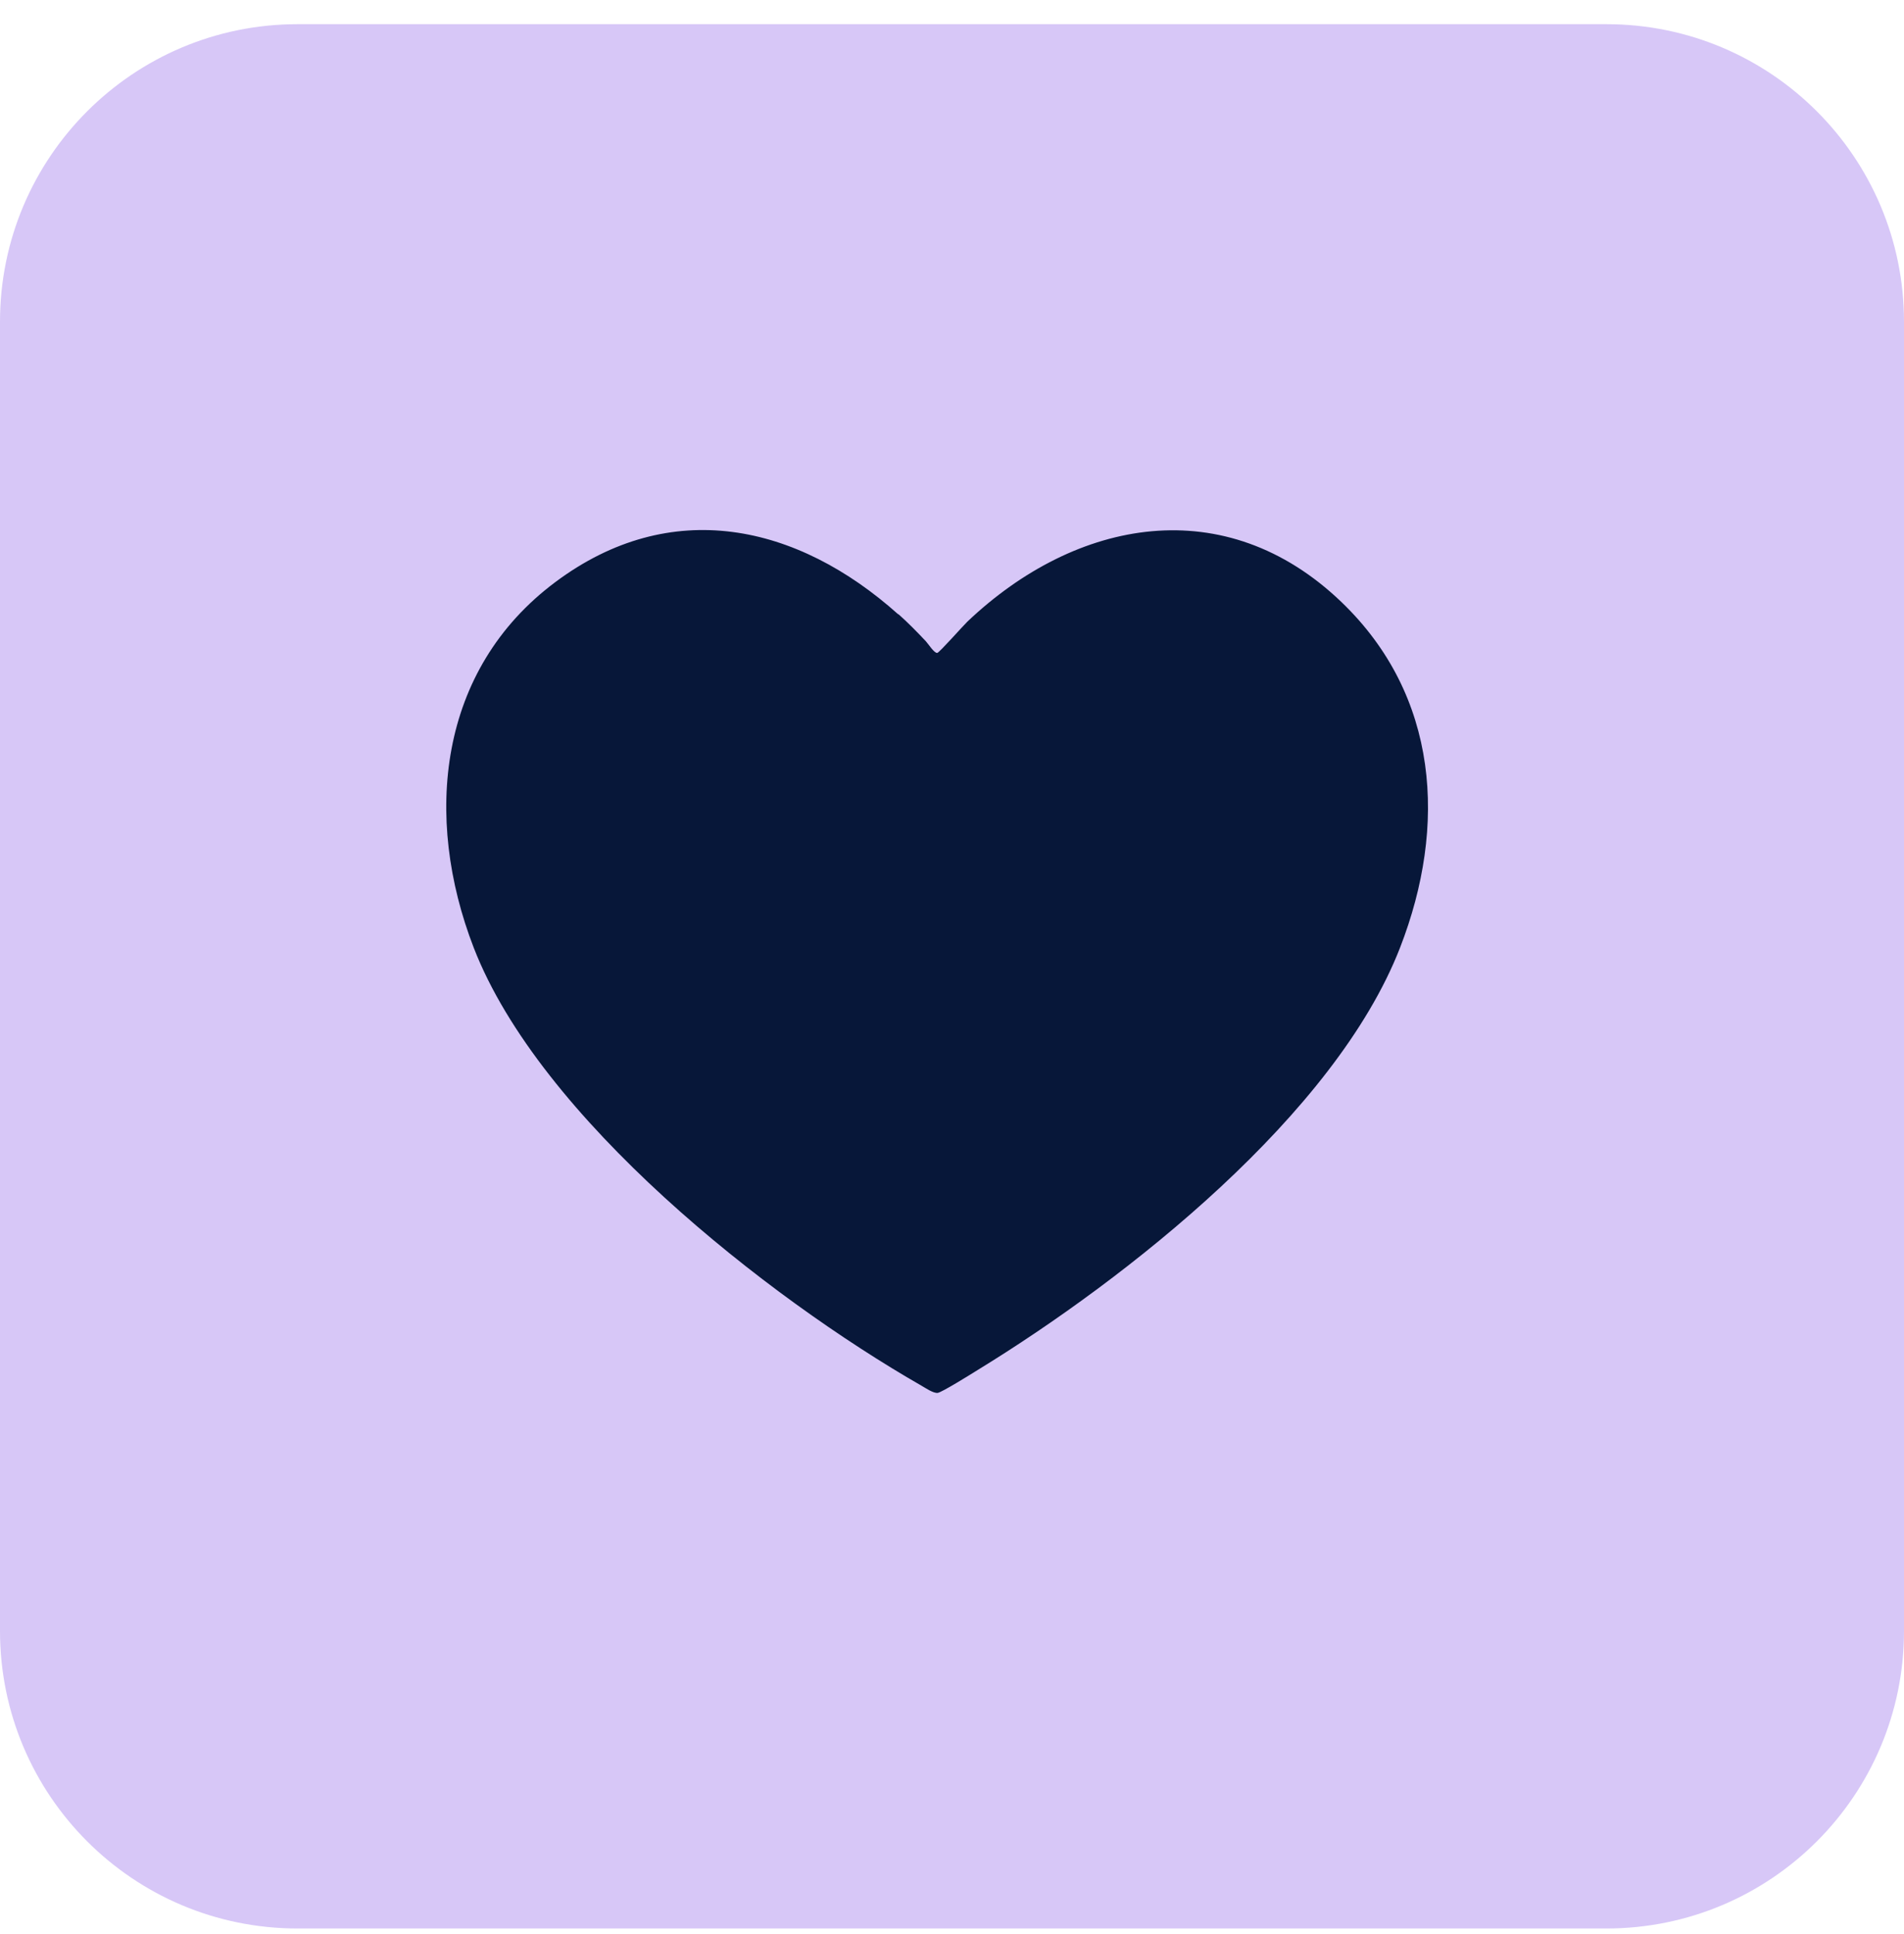 <svg width="64" height="65" viewBox="0 0 64 65" fill="none" xmlns="http://www.w3.org/2000/svg">
<path d="M0 10.813C0 5.291 4.477 0.813 10 0.813H54C59.523 0.813 64 5.291 64 10.813V54.813C64 60.336 59.523 64.813 54 64.813H10C4.477 64.813 0 60.336 0 54.813V10.813Z" fill="#D7C7F7"/>
<path d="M30.196 20.638C30.514 20.92 30.832 21.244 31.126 21.557C31.199 21.636 31.407 21.961 31.505 21.943C31.578 21.93 32.374 21.03 32.514 20.895C36.185 17.41 41.189 16.491 45.091 20.234C48.364 23.376 48.652 27.756 47.061 31.848C44.883 37.453 37.879 42.972 32.857 46.047C32.661 46.169 31.652 46.8 31.517 46.813C31.364 46.825 31.12 46.654 30.979 46.574C25.761 43.584 18.145 37.575 15.925 31.854C14.224 27.462 14.72 22.506 18.671 19.56C22.543 16.669 26.789 17.6 30.196 20.65" fill="#071739"/>
</svg>

